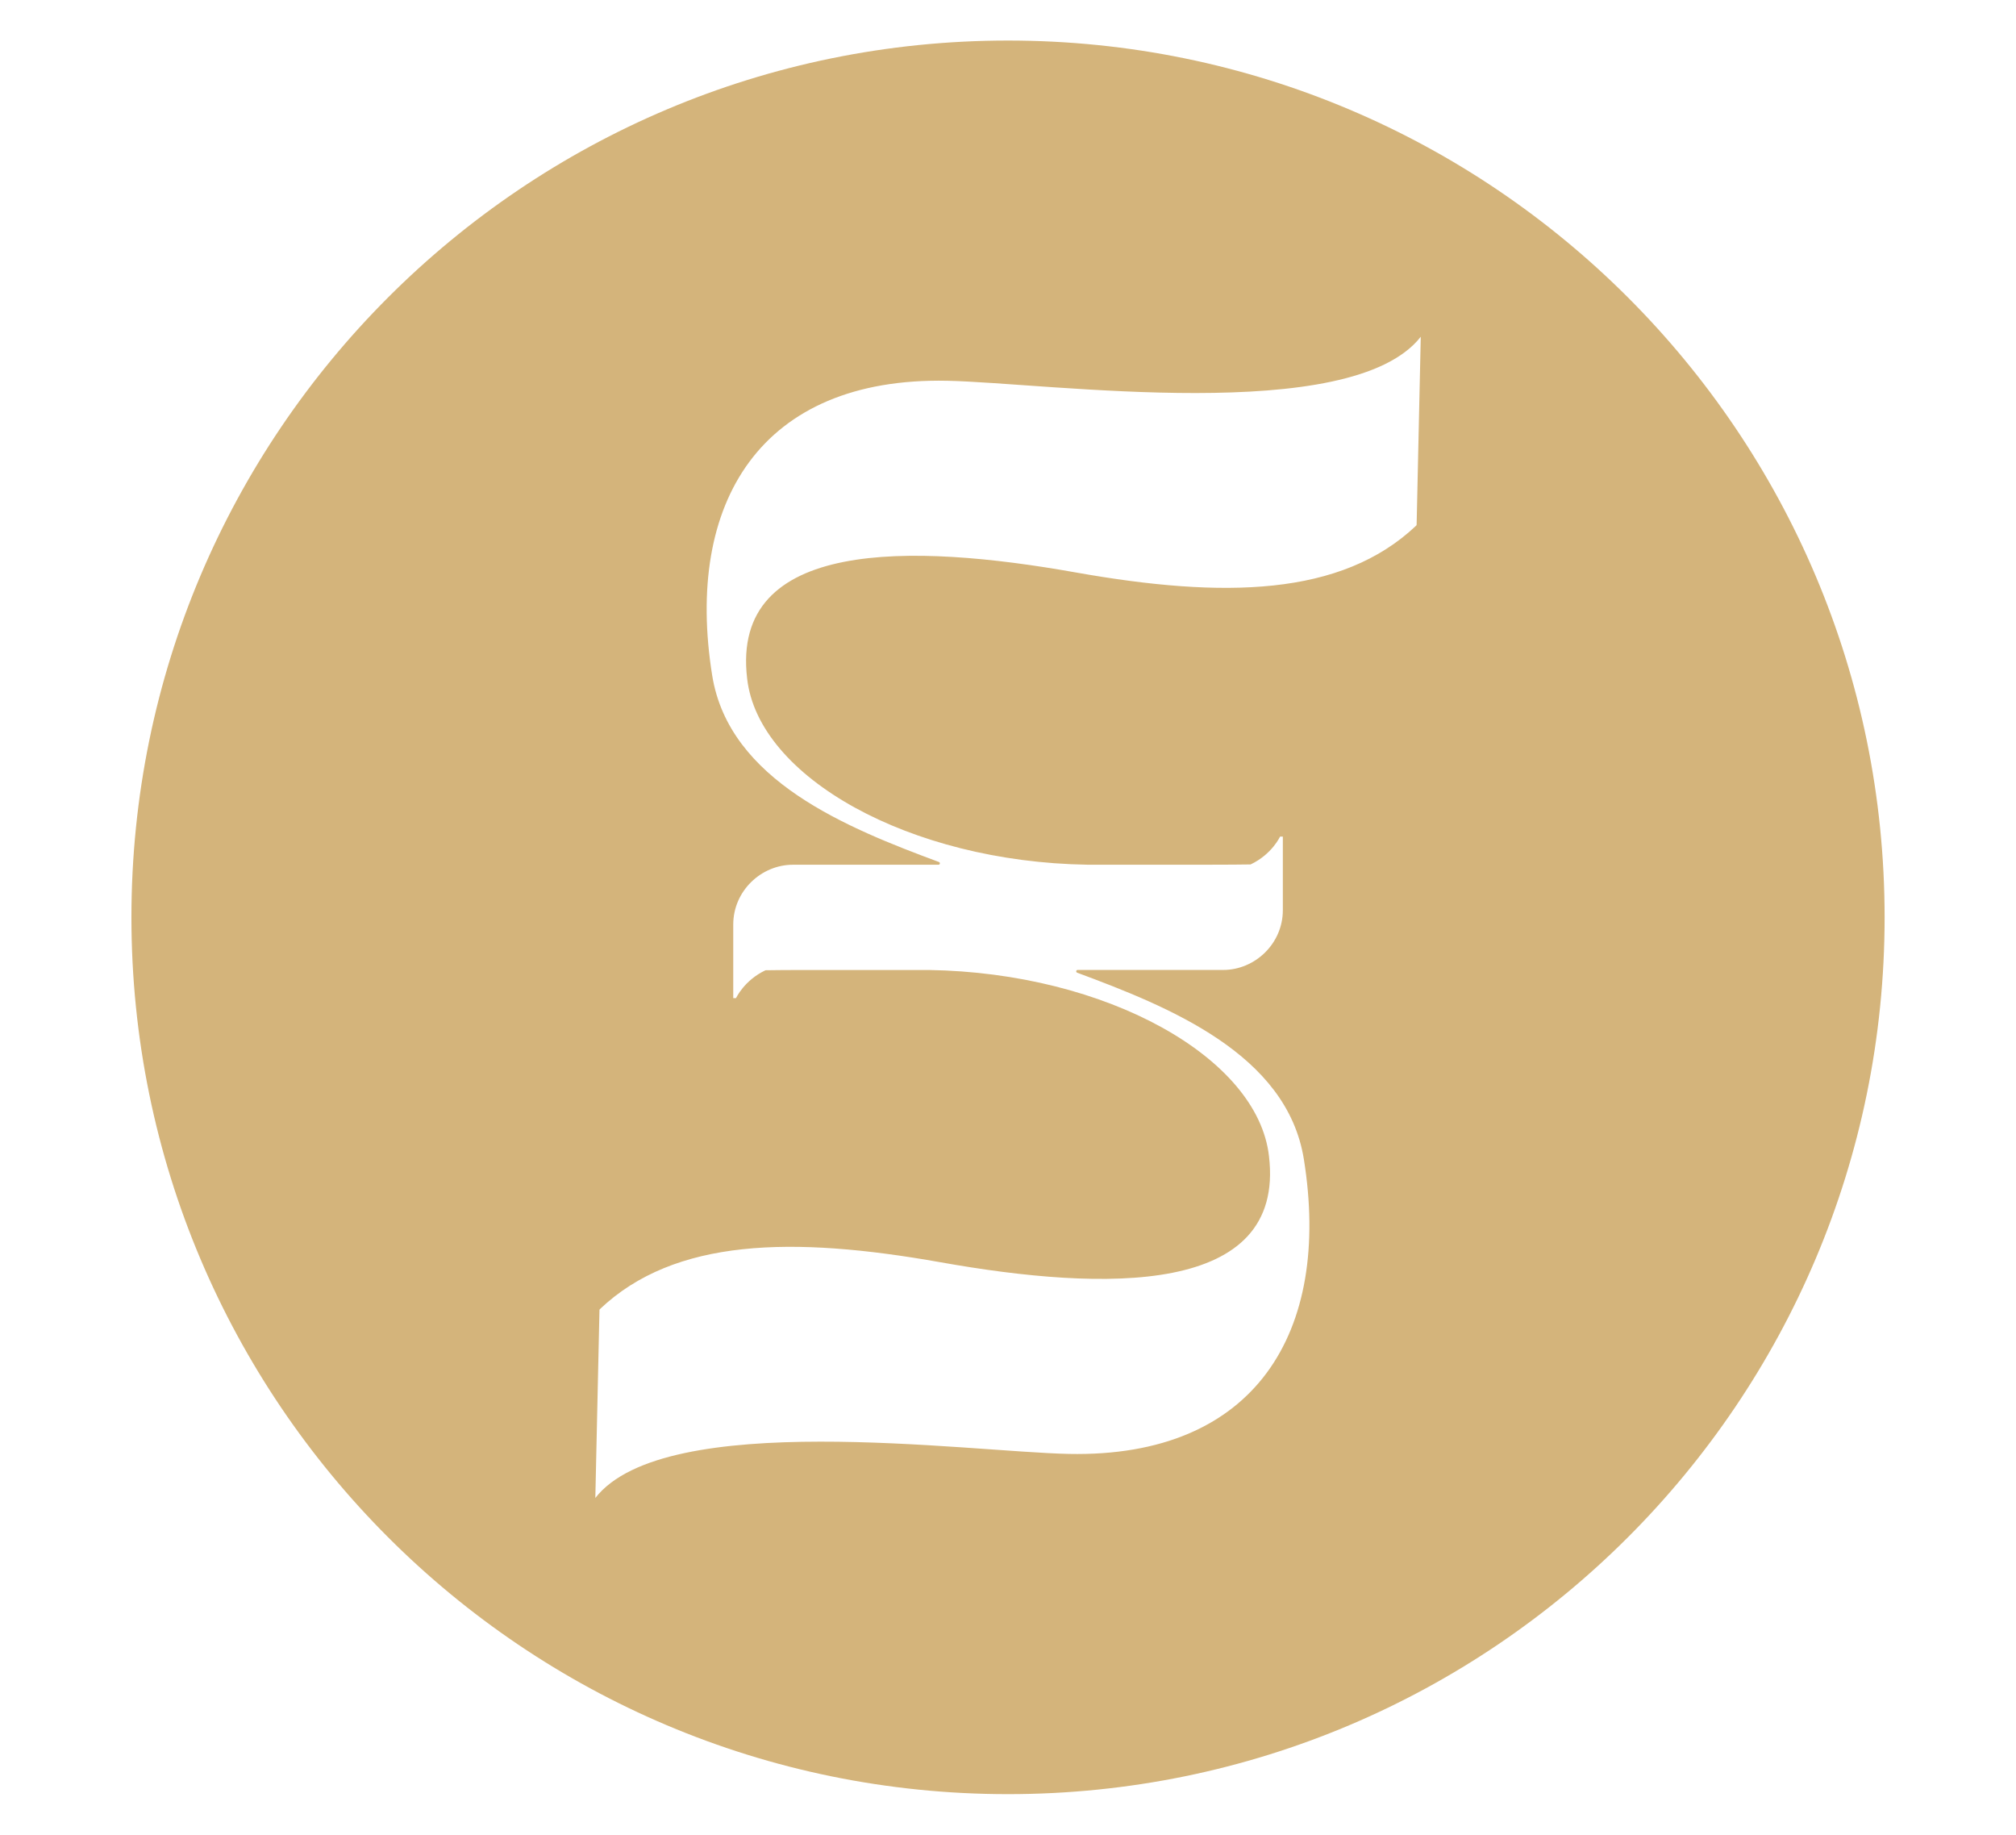 <svg xmlns="http://www.w3.org/2000/svg" data-name="Layer 1" viewBox="0 0 673.41 612.71"><path d="M336.71 13.54c-161.72 0-292.81 131.1-292.81 292.81s131.09 292.81 292.81 292.81 292.81-131.09 292.81-292.81S498.42 13.54 336.71 13.54ZM473.2 175.17c0 .14-.05.27-.15.36-24.98 23.67-64.24 24.42-113.78 15.63-54.75-9.74-115.28-11.42-109.7 35.44 3.71 32.94 54.29 61.25 113.68 62.17h40.69c6.17 0 10.62-.04 13.8-.09 7.14-3.37 9.84-9.3 9.84-9.3h.93v24.59c0 11.14-9.28 19.95-19.95 19.95h-48.6c-.53 0-.65.72-.16.91 30.59 11.37 70.08 27.13 75.73 62.28 9.27 57.69-16.13 99.72-78.53 98.43-33.9-.7-134.83-15.12-158.14 14.7l1.38-62.71c0-.14.06-.27.16-.36 24.98-23.67 64.24-24.42 113.78-15.63 54.75 9.74 115.27 11.42 109.7-35.44-3.71-32.94-54.29-61.25-113.68-62.17h-40.69c-6.17 0-10.62.04-13.81.09-7.13 3.37-9.84 9.3-9.84 9.3h-.93v-24.59c0-11.14 9.28-19.95 19.95-19.95h48.6c.52 0 .65-.72.16-.91-30.59-11.37-70.08-27.13-75.74-62.28-9.26-57.69 16.13-99.72 78.53-98.43 33.91.7 134.84 15.12 158.15-14.7l-1.38 62.71Z" style="fill:#d4b47b"/></svg>
